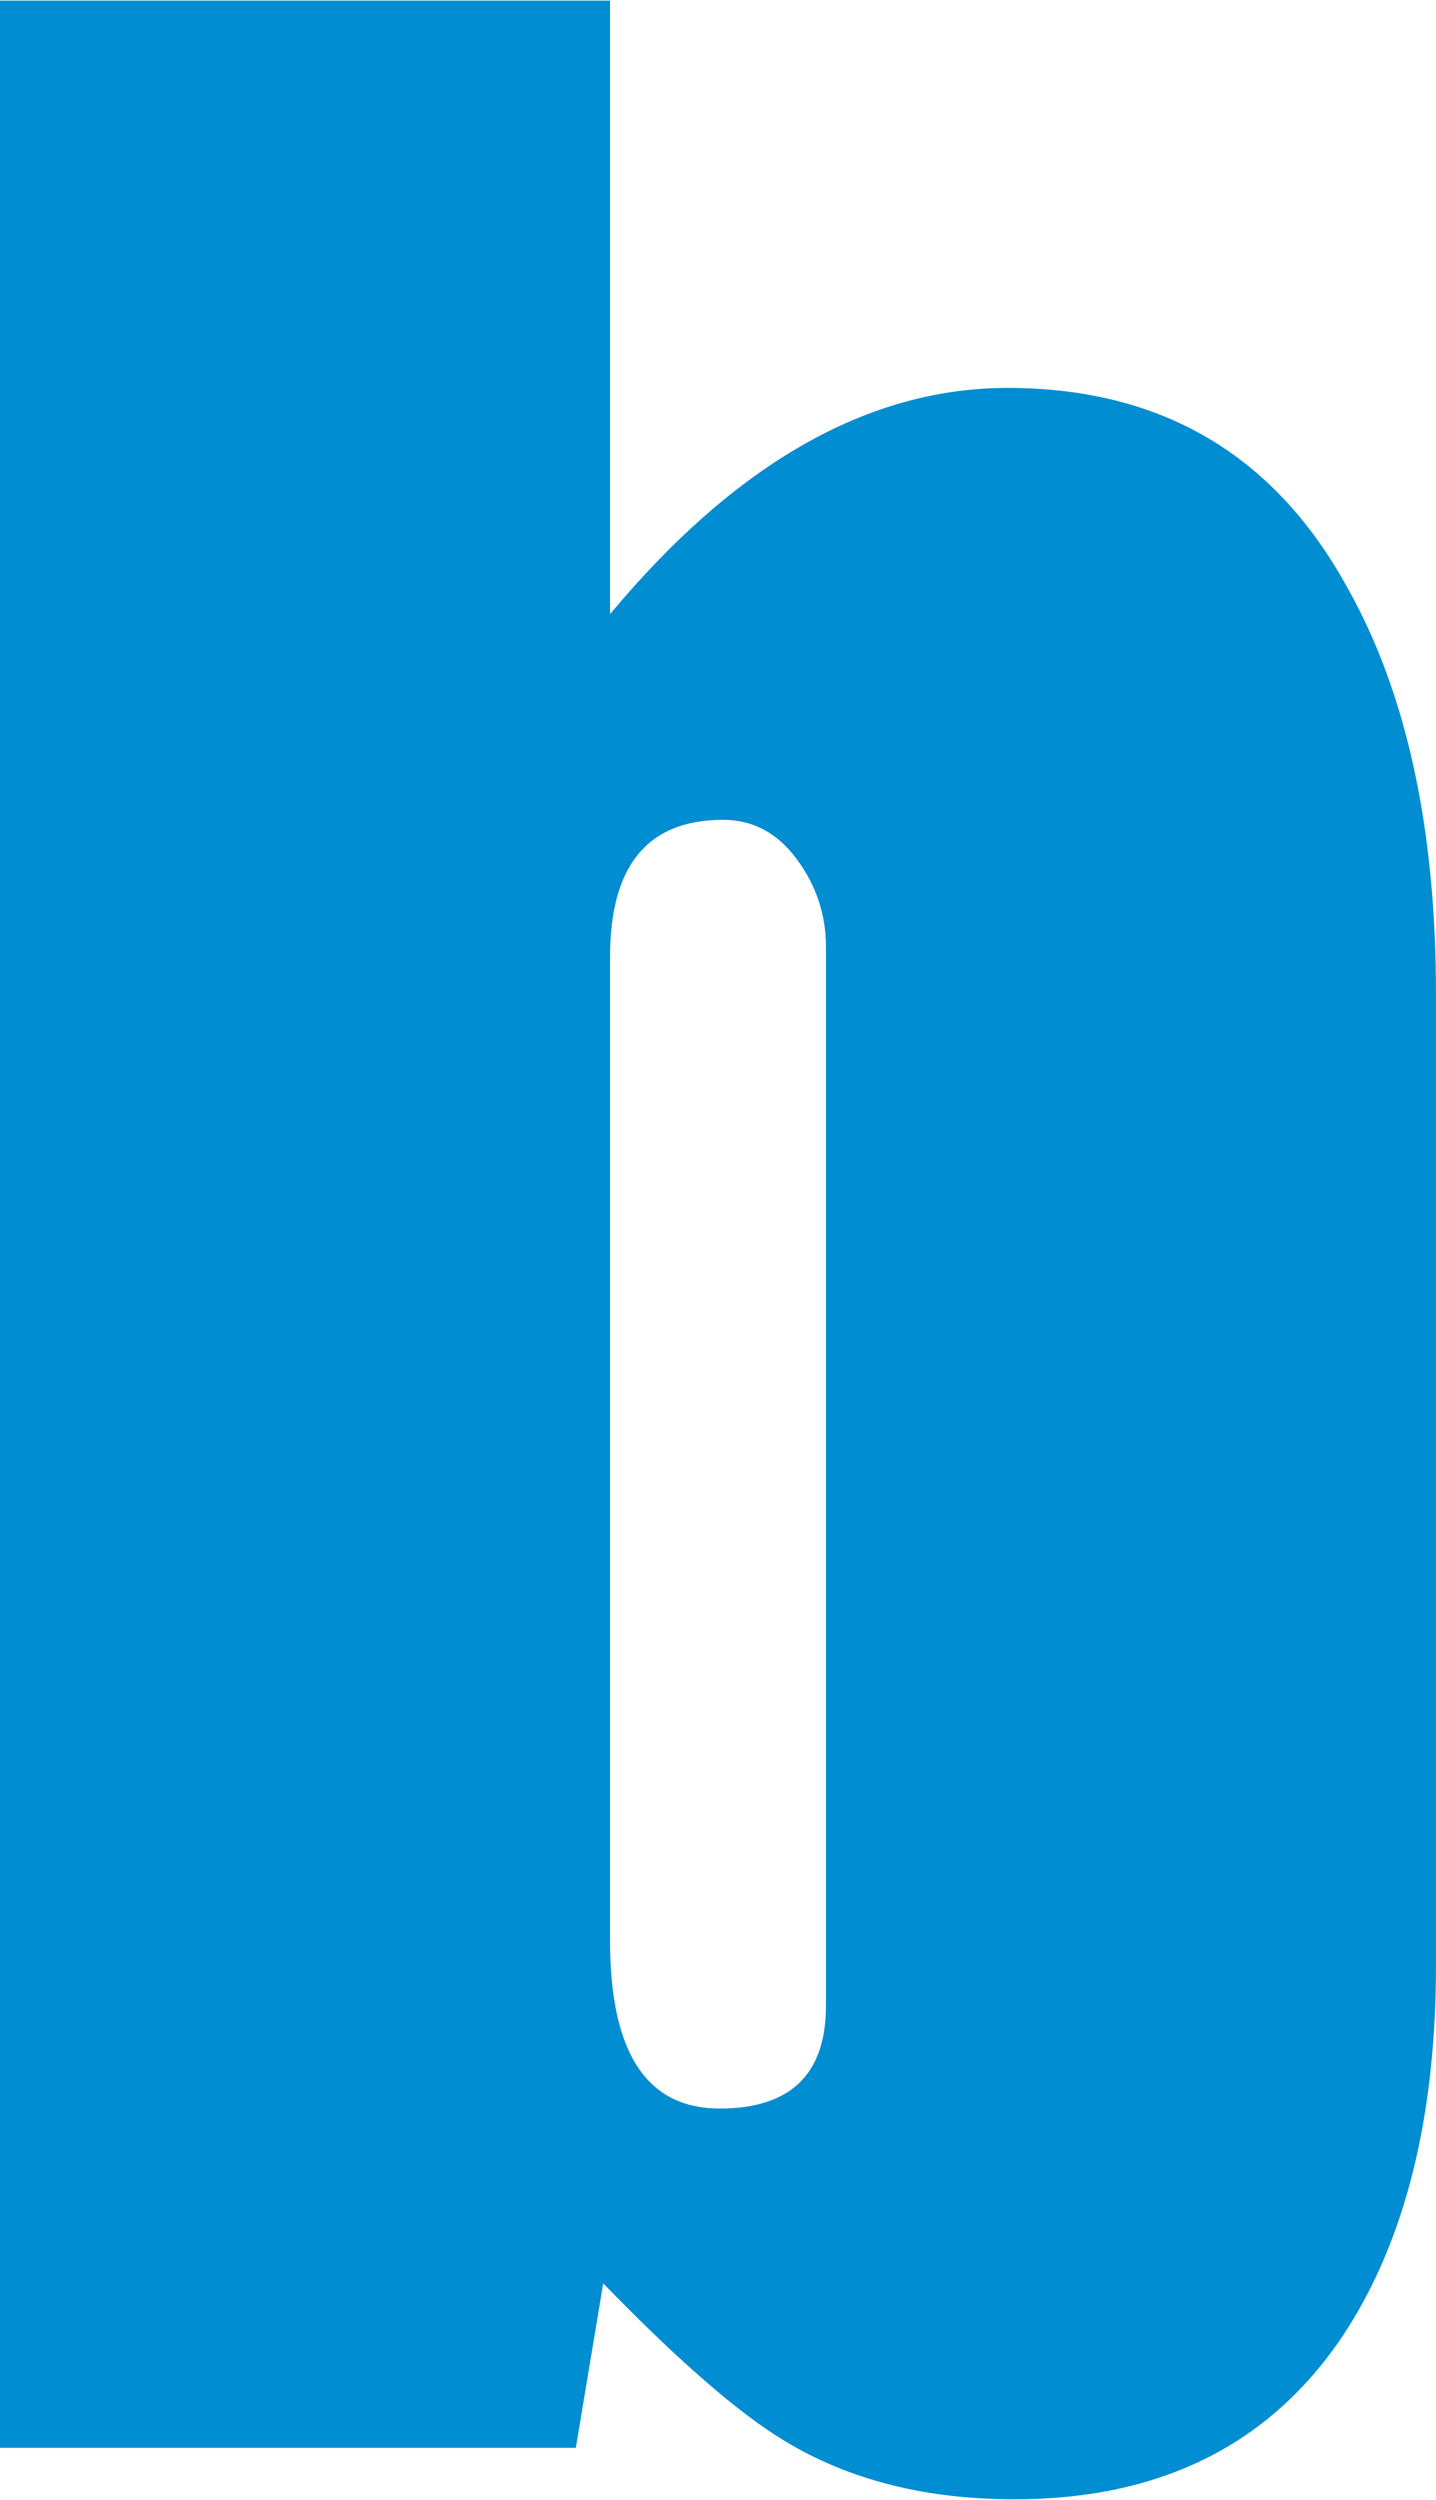 <?xml version="1.0" encoding="UTF-8"?>
<!DOCTYPE svg PUBLIC "-//W3C//DTD SVG 1.1//EN" "http://www.w3.org/Graphics/SVG/1.1/DTD/svg11.dtd">
<!-- Creator: CorelDRAW X7 -->
<svg xmlns="http://www.w3.org/2000/svg" xml:space="preserve" width="27px" height="47px" version="1.1" shape-rendering="geometricPrecision" text-rendering="geometricPrecision" image-rendering="optimizeQuality" fill-rule="evenodd" clip-rule="evenodd"
viewBox="0 0 16659 28985"
 xmlns:xlink="http://www.w3.org/1999/xlink">
 <g id="__x0023_Layer_x0020_1">
  <path fill="#008DD2" fill-rule="nonzero" d="M6680 28388l-6680 0 0 -28388 7077 0 0 7117c1458,-1749 2995,-2624 4612,-2624 1776,0 3088,768 3936,2306 690,1219 1034,2796 1034,4731l0 11252c0,1776 -358,3208 -1073,4294 -848,1273 -2121,1909 -3817,1909 -1034,0 -1922,-226 -2664,-676 -530,-318 -1233,-928 -2107,-1829l-318 1908zm397 -5884c0,1299 424,1948 1272,1948 822,0 1233,-398 1233,-1193l0 -12285c0,-371 -113,-709 -338,-1014 -225,-305 -510,-457 -855,-457 -875,0 -1312,530 -1312,1590l0 11411z"/>
 </g>
</svg>
